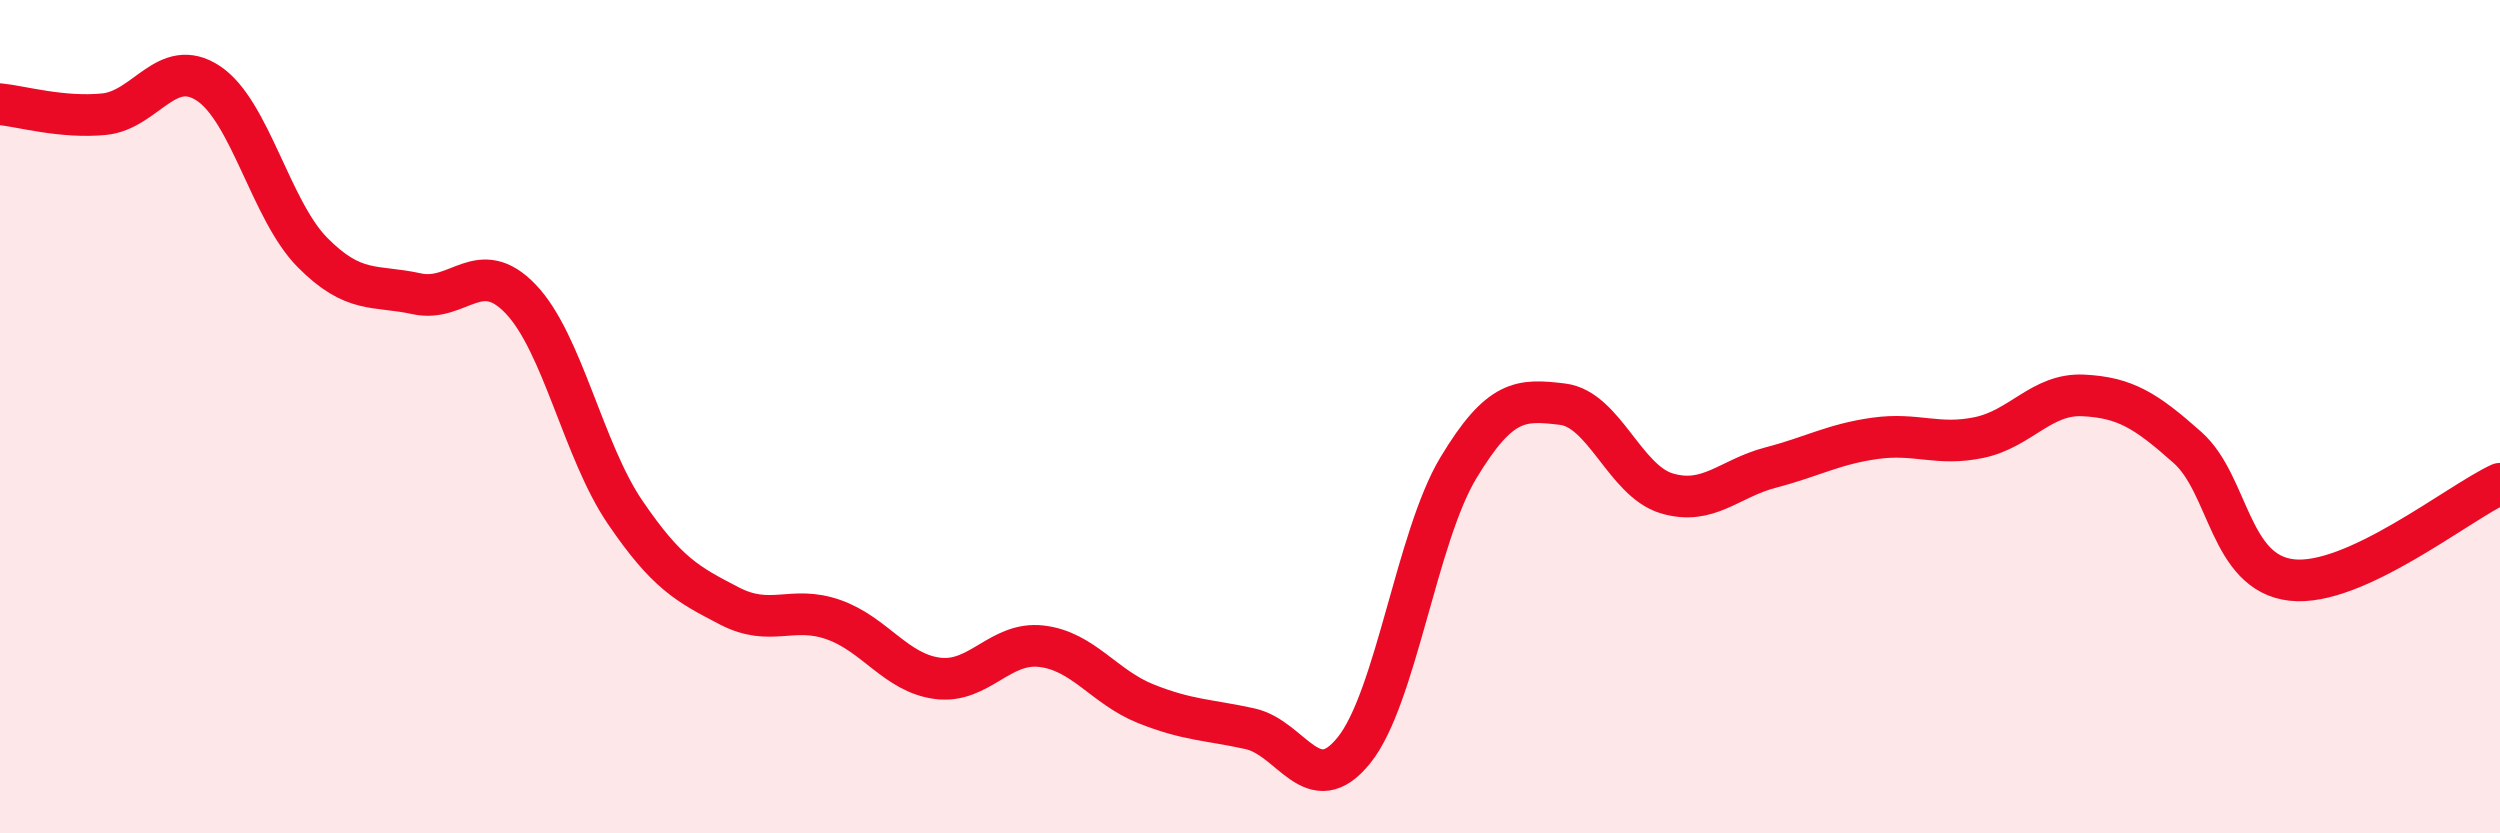 
    <svg width="60" height="20" viewBox="0 0 60 20" xmlns="http://www.w3.org/2000/svg">
      <path
        d="M 0,2.5 C 0.5,2.55 1.5,2.84 2.5,2.74 C 3.5,2.64 4,1.34 5,2 C 6,2.66 6.5,5.05 7.5,6.06 C 8.5,7.07 9,6.83 10,7.05 C 11,7.27 11.5,6.13 12.5,7.18 C 13.5,8.23 14,10.82 15,12.29 C 16,13.76 16.5,14.02 17.5,14.54 C 18.5,15.06 19,14.52 20,14.87 C 21,15.22 21.5,16.15 22.5,16.28 C 23.5,16.41 24,15.39 25,15.51 C 26,15.63 26.5,16.49 27.5,16.89 C 28.5,17.29 29,17.27 30,17.49 C 31,17.71 31.5,19.25 32.5,18 C 33.5,16.75 34,12.89 35,11.23 C 36,9.57 36.5,9.58 37.5,9.7 C 38.5,9.82 39,11.54 40,11.84 C 41,12.14 41.5,11.48 42.5,11.22 C 43.5,10.96 44,10.66 45,10.52 C 46,10.38 46.5,10.71 47.5,10.5 C 48.5,10.29 49,9.44 50,9.49 C 51,9.54 51.5,9.85 52.5,10.74 C 53.5,11.63 53.5,13.75 55,13.92 C 56.5,14.09 59,12.07 60,11.61L60 20L0 20Z"
        fill="#EB0A25"
        opacity="0.1"
        stroke-linecap="round"
        stroke-linejoin="round"
      />
      <path
        d="M 0,2.5 C 0.5,2.55 1.5,2.84 2.5,2.74 C 3.5,2.64 4,1.34 5,2 C 6,2.66 6.5,5.05 7.5,6.06 C 8.5,7.07 9,6.83 10,7.05 C 11,7.27 11.5,6.13 12.5,7.18 C 13.5,8.23 14,10.82 15,12.29 C 16,13.76 16.5,14.02 17.5,14.54 C 18.5,15.06 19,14.52 20,14.87 C 21,15.22 21.5,16.15 22.5,16.28 C 23.5,16.41 24,15.39 25,15.51 C 26,15.63 26.5,16.49 27.5,16.89 C 28.5,17.29 29,17.27 30,17.49 C 31,17.71 31.5,19.25 32.5,18 C 33.5,16.75 34,12.89 35,11.23 C 36,9.57 36.5,9.58 37.5,9.7 C 38.5,9.82 39,11.54 40,11.84 C 41,12.14 41.5,11.48 42.5,11.22 C 43.5,10.96 44,10.66 45,10.52 C 46,10.38 46.5,10.71 47.5,10.5 C 48.5,10.29 49,9.44 50,9.49 C 51,9.54 51.5,9.85 52.5,10.74 C 53.5,11.63 53.5,13.75 55,13.92 C 56.5,14.09 59,12.07 60,11.61"
        stroke="#EB0A25"
        stroke-width="1"
        fill="none"
        stroke-linecap="round"
        stroke-linejoin="round"
      />
    </svg>
  